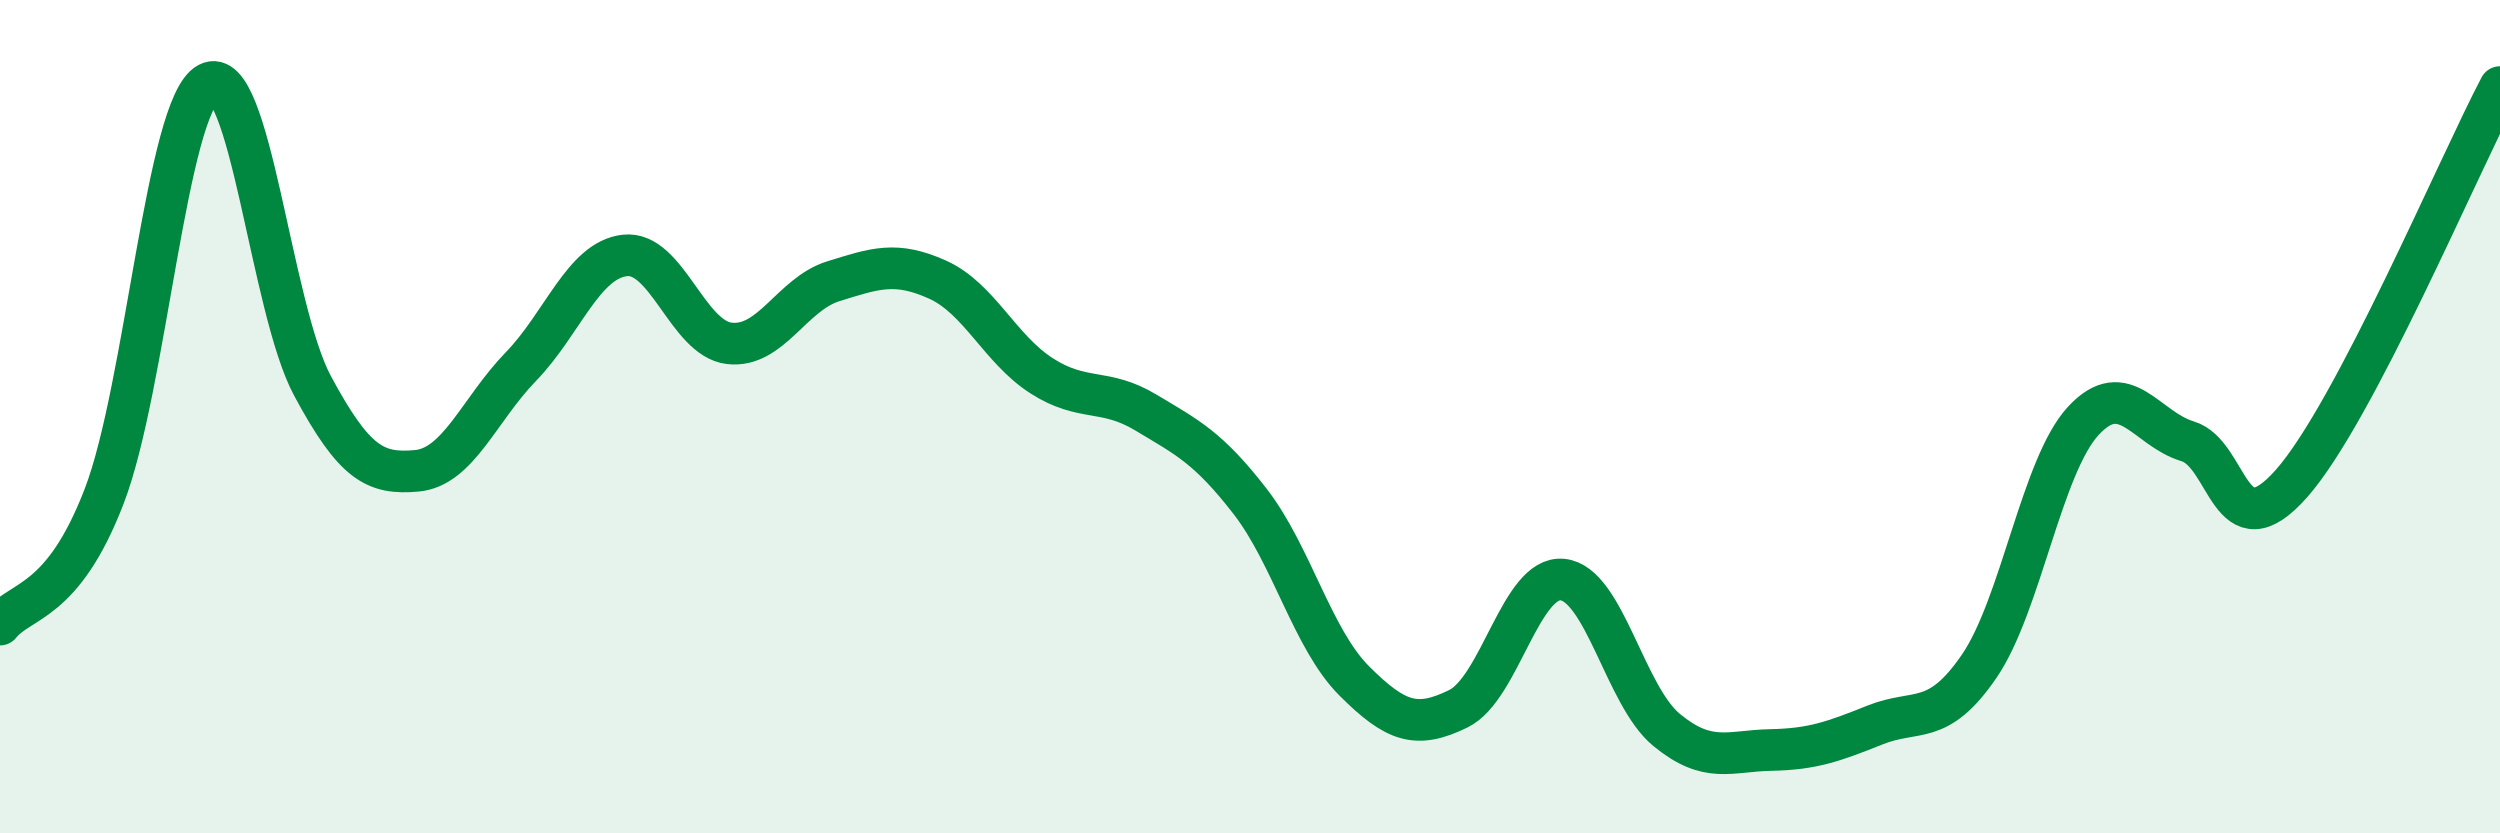 
    <svg width="60" height="20" viewBox="0 0 60 20" xmlns="http://www.w3.org/2000/svg">
      <path
        d="M 0,14.99 C 0.5,14.37 1.5,14.51 2.5,11.91 C 3.5,9.31 4,2.53 5,2 C 6,1.47 6.5,7.4 7.5,9.26 C 8.5,11.12 9,11.39 10,11.3 C 11,11.21 11.5,9.83 12.5,8.8 C 13.5,7.77 14,6.24 15,6.13 C 16,6.02 16.5,8.12 17.5,8.24 C 18.5,8.36 19,7.06 20,6.75 C 21,6.44 21.5,6.26 22.5,6.71 C 23.5,7.16 24,8.38 25,9.02 C 26,9.66 26.5,9.3 27.5,9.9 C 28.5,10.5 29,10.74 30,12.03 C 31,13.32 31.5,15.34 32.5,16.34 C 33.5,17.34 34,17.5 35,17.01 C 36,16.52 36.5,13.81 37.5,13.91 C 38.5,14.01 39,16.7 40,17.52 C 41,18.34 41.5,18.02 42.5,18 C 43.5,17.98 44,17.8 45,17.4 C 46,17 46.5,17.45 47.5,15.99 C 48.5,14.53 49,11.18 50,10.1 C 51,9.02 51.5,10.29 52.5,10.59 C 53.5,10.89 53.5,13.3 55,11.6 C 56.5,9.9 59,3.99 60,2.09L60 20L0 20Z"
        fill="#008740"
        opacity="0.1"
        stroke-linecap="round"
        stroke-linejoin="round"
      />
      <path
        d="M 0,14.99 C 0.5,14.37 1.5,14.51 2.5,11.91 C 3.5,9.31 4,2.53 5,2 C 6,1.47 6.5,7.4 7.5,9.26 C 8.5,11.12 9,11.39 10,11.3 C 11,11.21 11.5,9.83 12.5,8.8 C 13.5,7.77 14,6.24 15,6.13 C 16,6.02 16.5,8.12 17.5,8.24 C 18.5,8.36 19,7.06 20,6.75 C 21,6.44 21.5,6.26 22.5,6.71 C 23.5,7.16 24,8.38 25,9.02 C 26,9.66 26.5,9.3 27.5,9.9 C 28.5,10.5 29,10.74 30,12.03 C 31,13.32 31.5,15.34 32.5,16.34 C 33.5,17.34 34,17.5 35,17.01 C 36,16.52 36.5,13.81 37.5,13.91 C 38.5,14.01 39,16.7 40,17.52 C 41,18.34 41.5,18.02 42.5,18 C 43.5,17.98 44,17.8 45,17.4 C 46,17 46.5,17.45 47.5,15.99 C 48.5,14.53 49,11.18 50,10.1 C 51,9.02 51.5,10.29 52.5,10.59 C 53.5,10.89 53.5,13.3 55,11.6 C 56.5,9.9 59,3.99 60,2.09"
        stroke="#008740"
        stroke-width="1"
        fill="none"
        stroke-linecap="round"
        stroke-linejoin="round"
      />
    </svg>
  